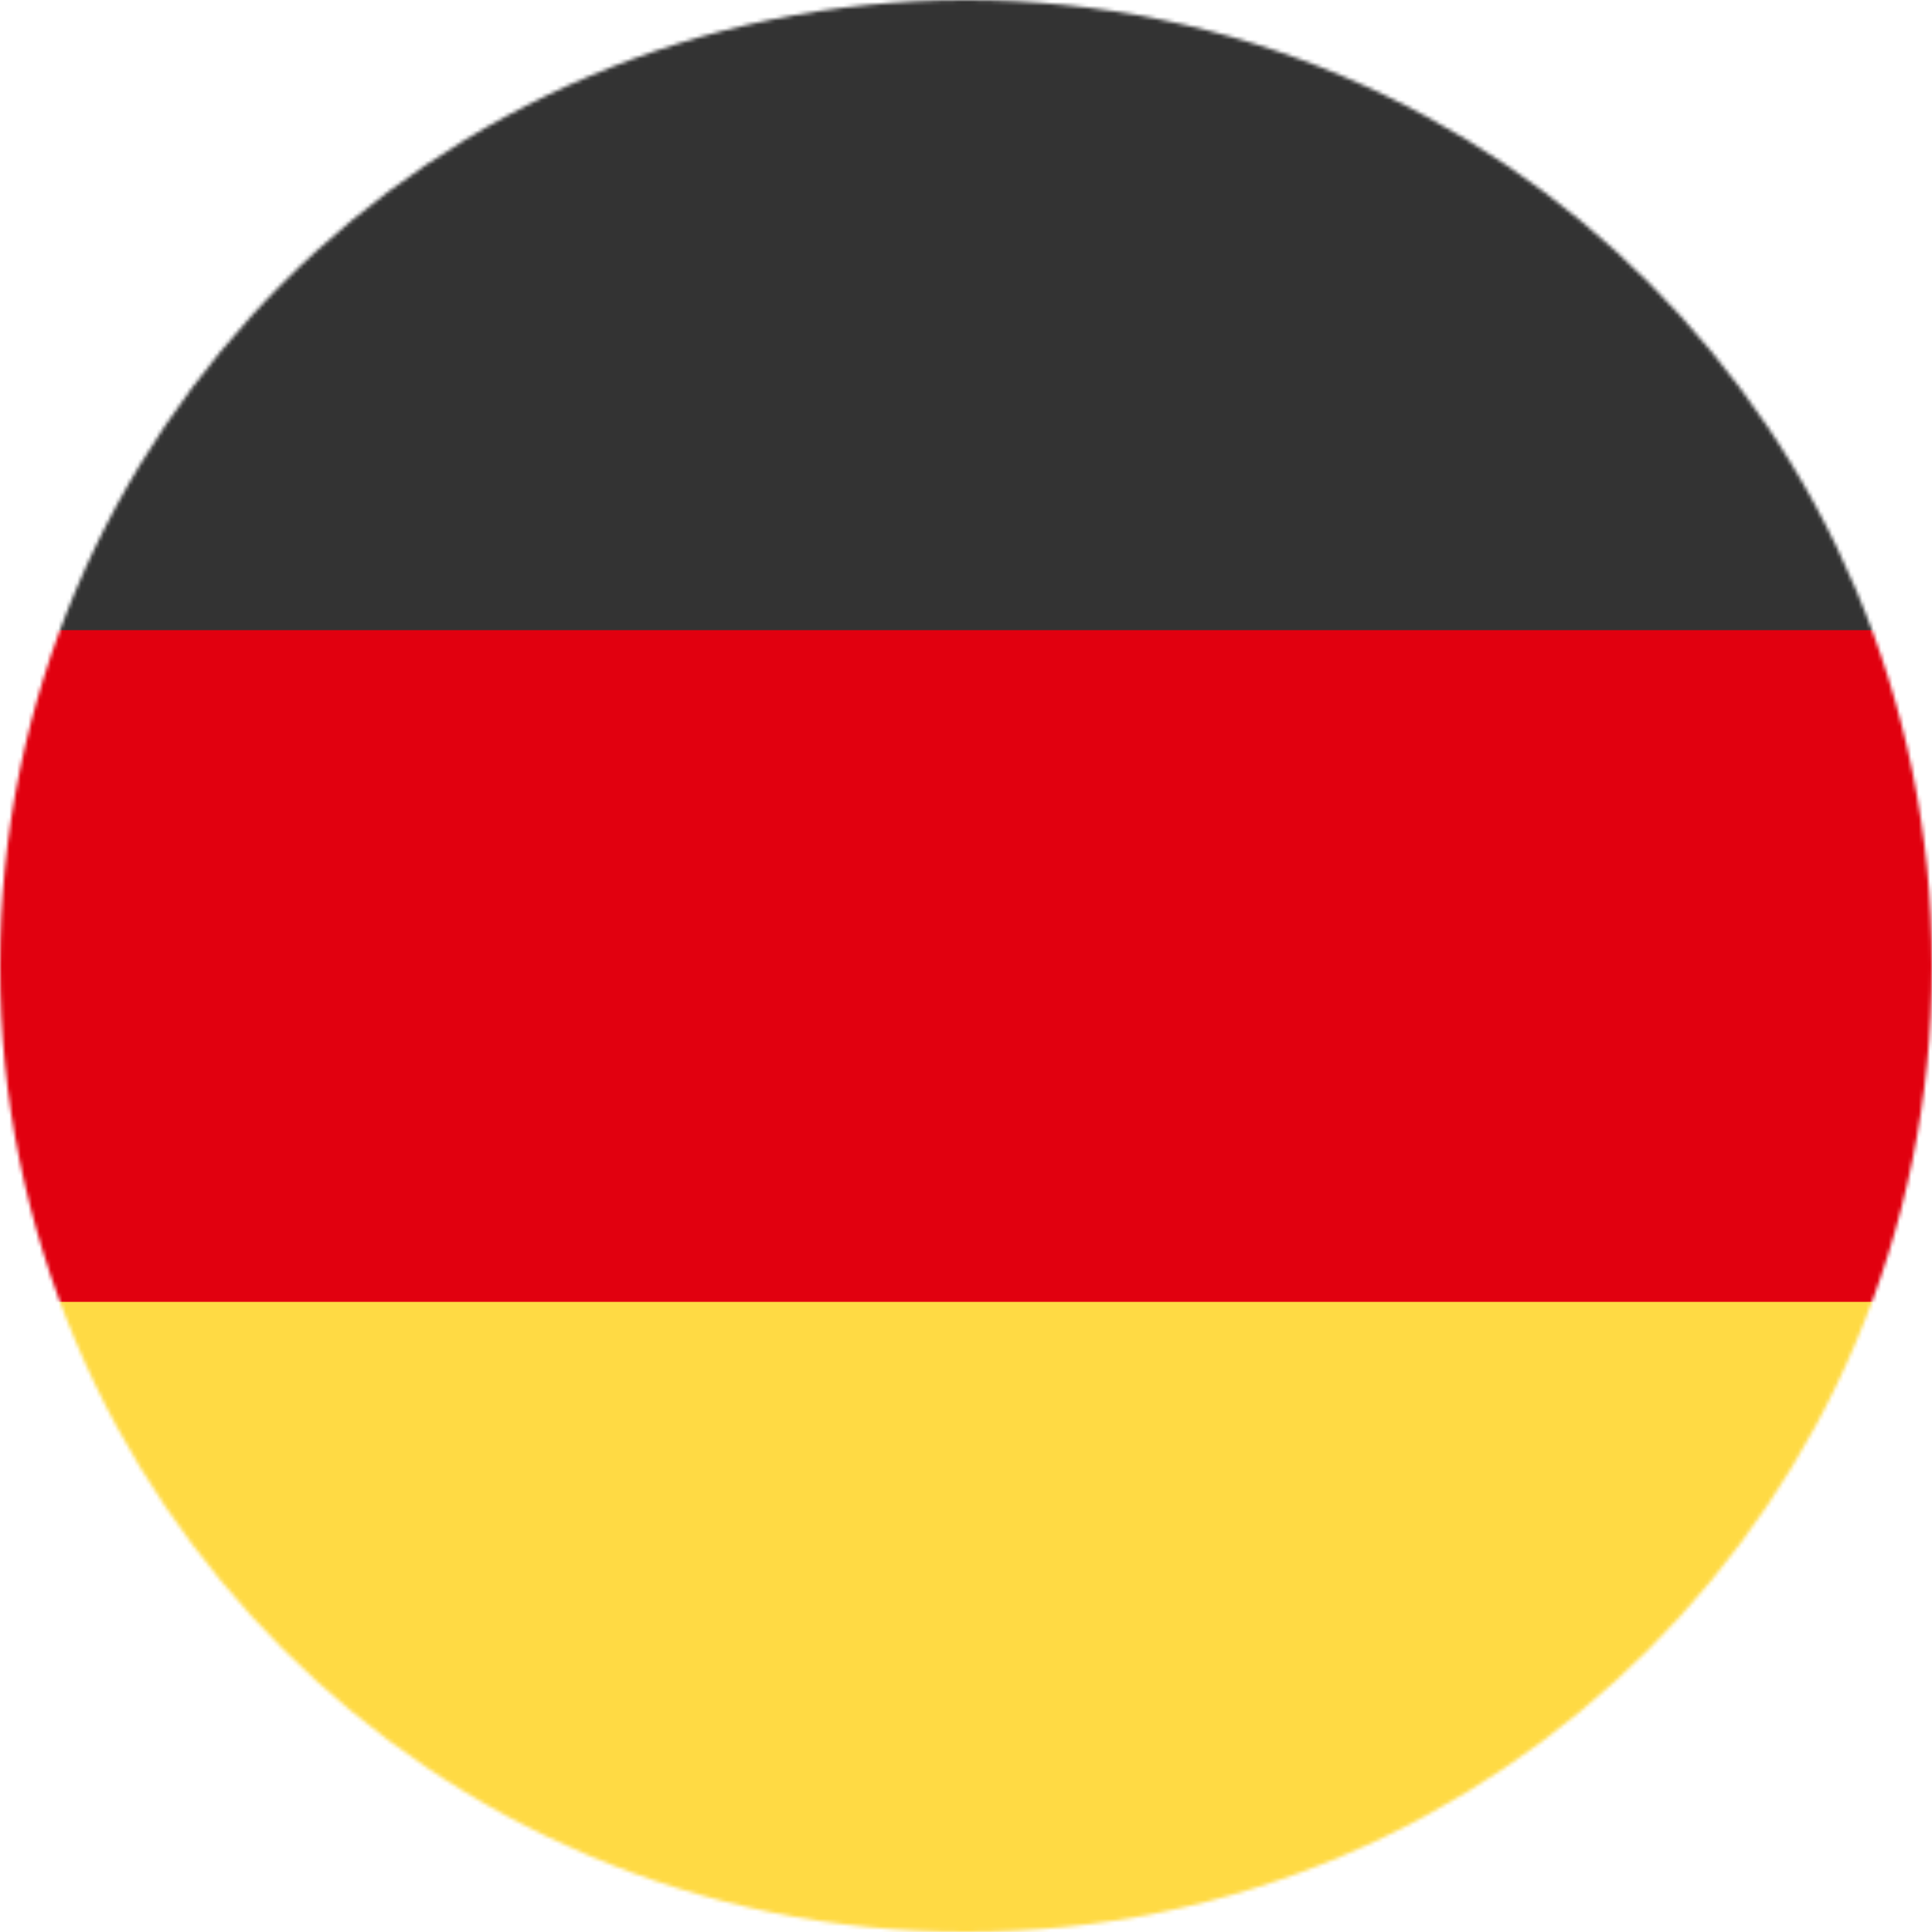 <svg viewBox="0 0 512 512" height="512" width="512" xmlns="http://www.w3.org/2000/svg"><mask id="circleFlagsDe0"><circle fill="#fff" r="256" cy="256" cx="256"></circle></mask><g mask="url(#circleFlagsDe0)"><path d="m0 345l256.7-25.5L512 345v167H0z" fill="#ffda44"></path><path d="m0 167l255-23l257 23v178H0z" fill="#e1000F"></path><path d="M0 0h512v167H0z" fill="#333"></path></g></svg>